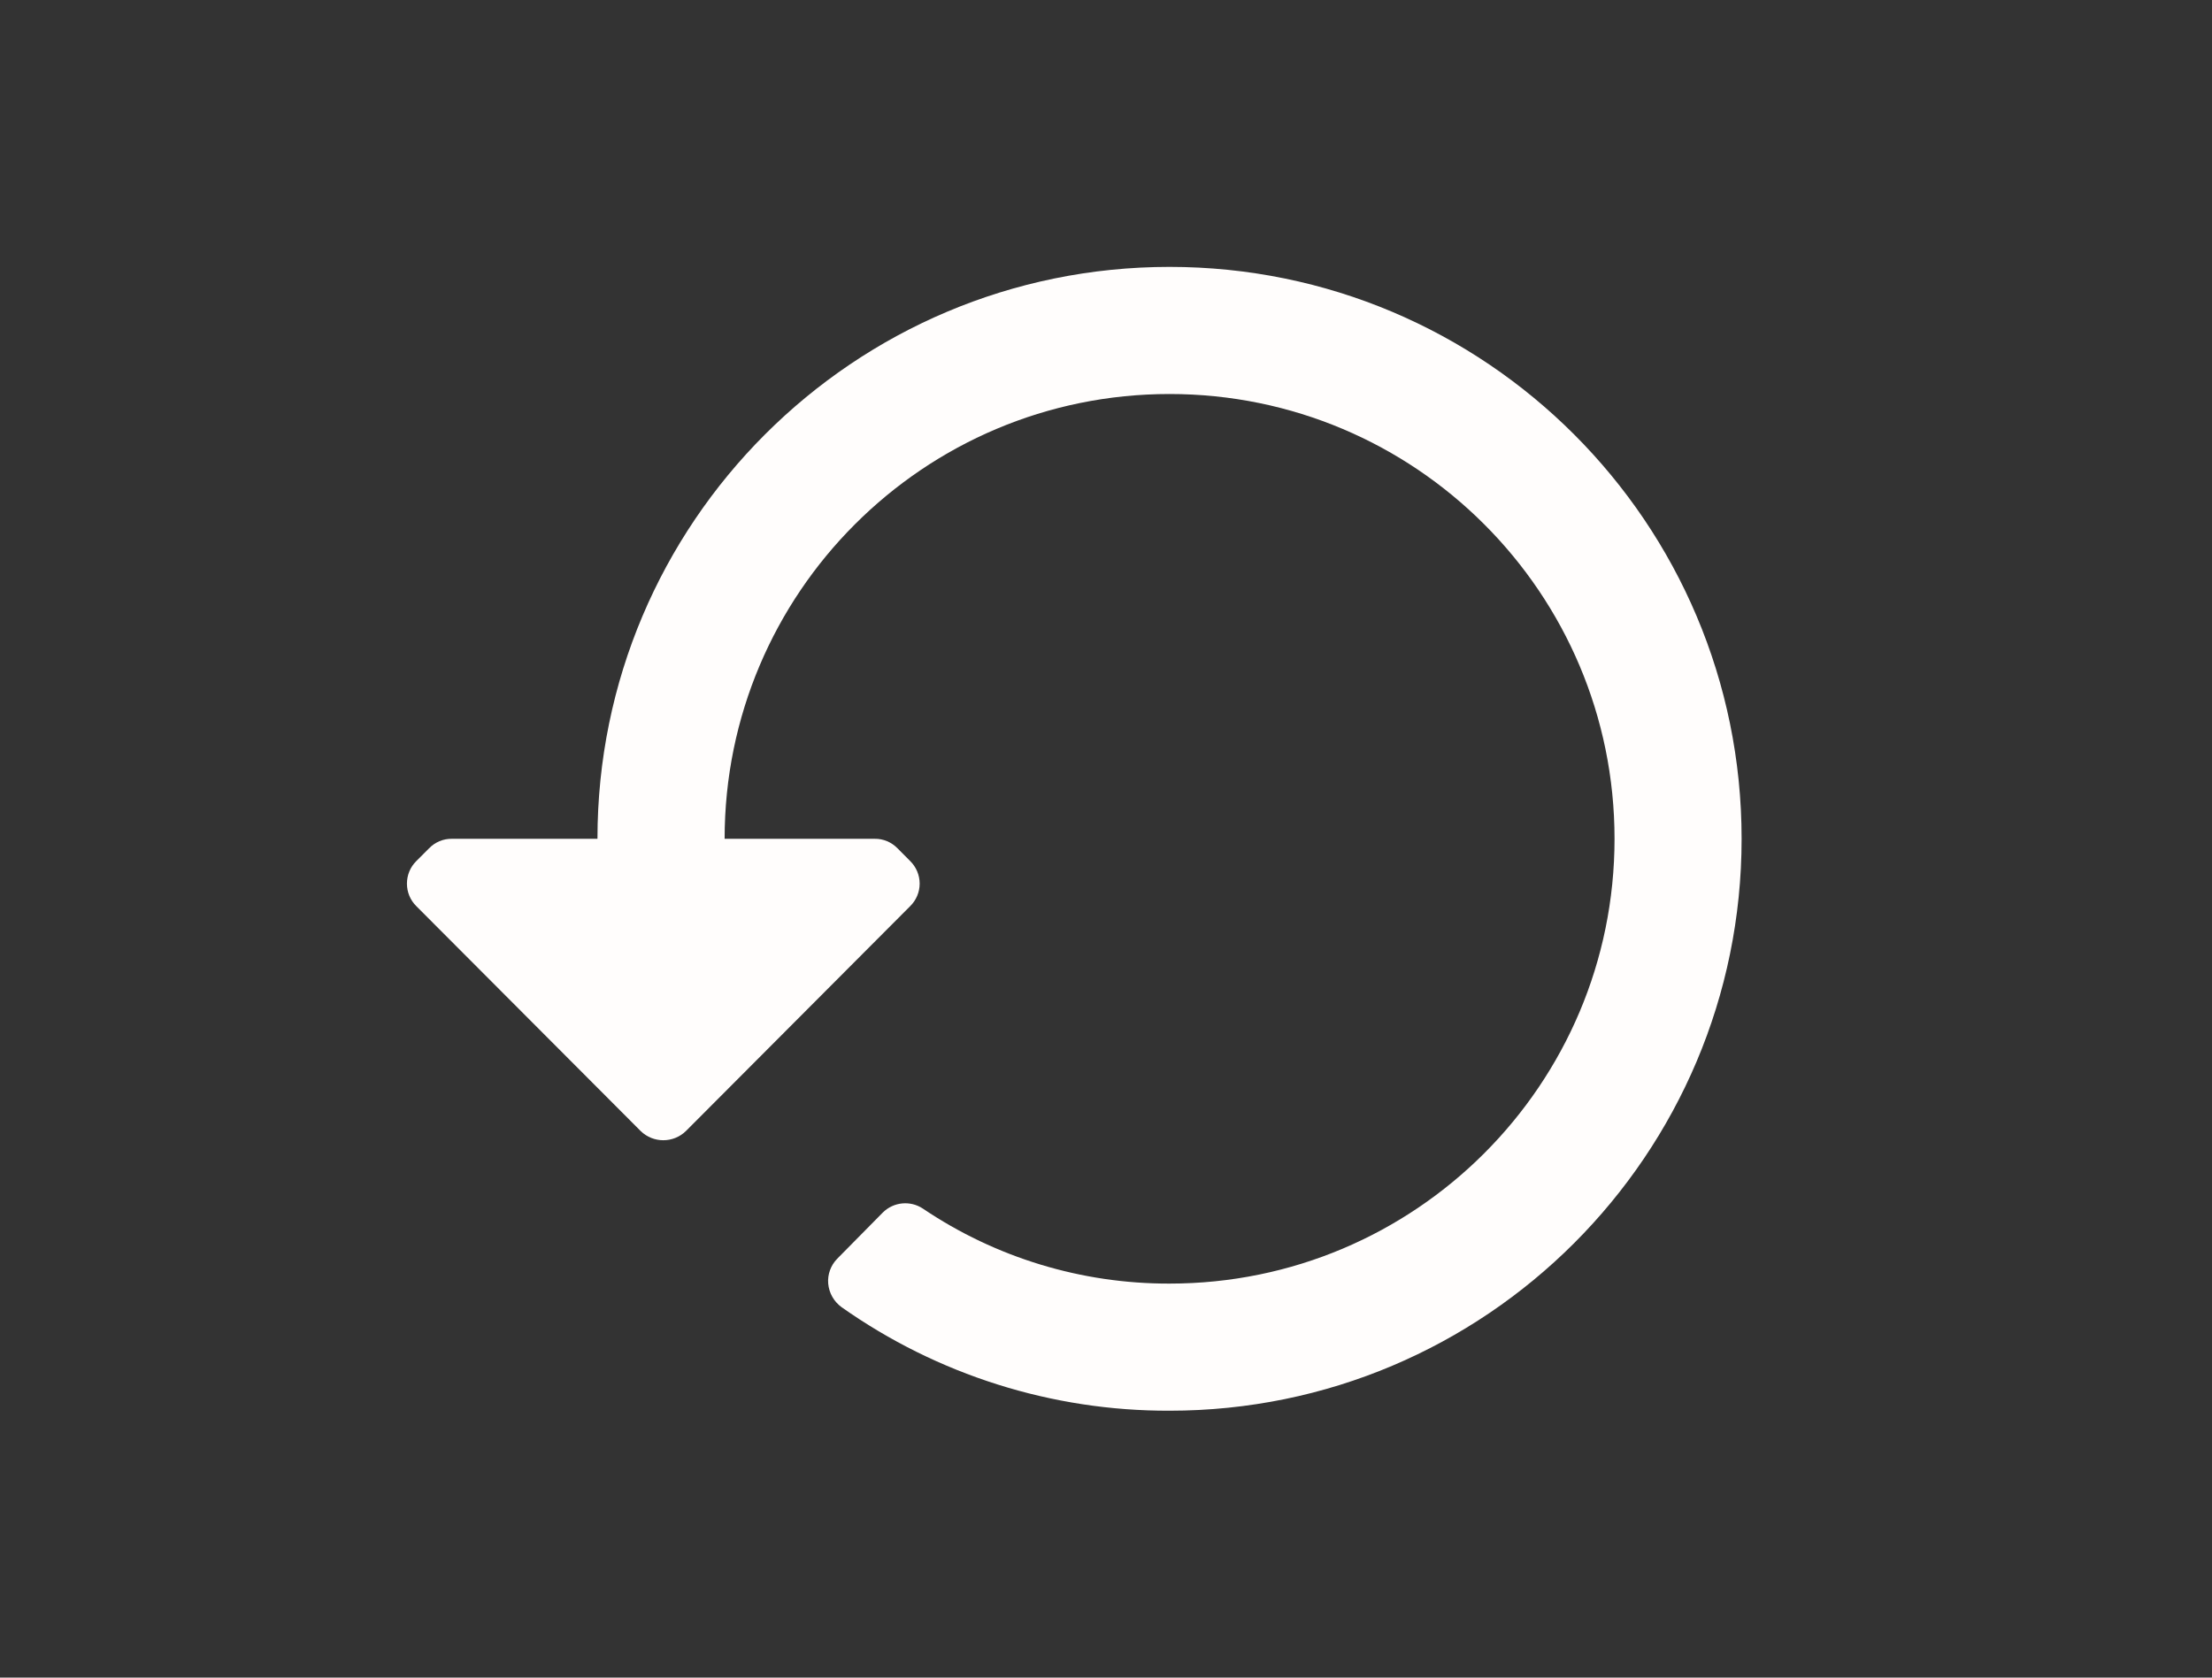 <svg width="29" height="22" viewBox="0 0 29 22" fill="none" xmlns="http://www.w3.org/2000/svg">
<rect x="0" y="0" width="29" height="22" fill="#333333" stroke="none"/>
<path d="M22.833 11C22.833 15.142 19.476 18.5 15.333 18.5C13.794 18.505 12.291 18.03 11.033 17.142C10.933 17.069 10.869 16.957 10.858 16.833C10.848 16.713 10.891 16.595 10.975 16.508L11.575 15.9C11.716 15.761 11.935 15.74 12.1 15.85C13.055 16.494 14.181 16.836 15.333 16.833C18.555 16.833 21.167 14.222 21.167 11C21.167 7.778 18.555 5.167 15.333 5.167C12.112 5.167 9.5 7.778 9.5 11H11.467C11.58 10.998 11.688 11.044 11.767 11.125L11.933 11.292C12.012 11.37 12.057 11.476 12.057 11.588C12.057 11.699 12.012 11.805 11.933 11.883L8.992 14.833C8.827 14.993 8.565 14.993 8.4 14.833L5.458 11.883C5.379 11.805 5.335 11.699 5.335 11.588C5.335 11.476 5.379 11.37 5.458 11.292L5.625 11.125C5.703 11.044 5.812 10.998 5.925 11H7.833C7.833 6.858 11.191 3.5 15.333 3.5C19.476 3.5 22.833 6.858 22.833 11V11Z" fill="#FFFDFC"/>
</svg>
